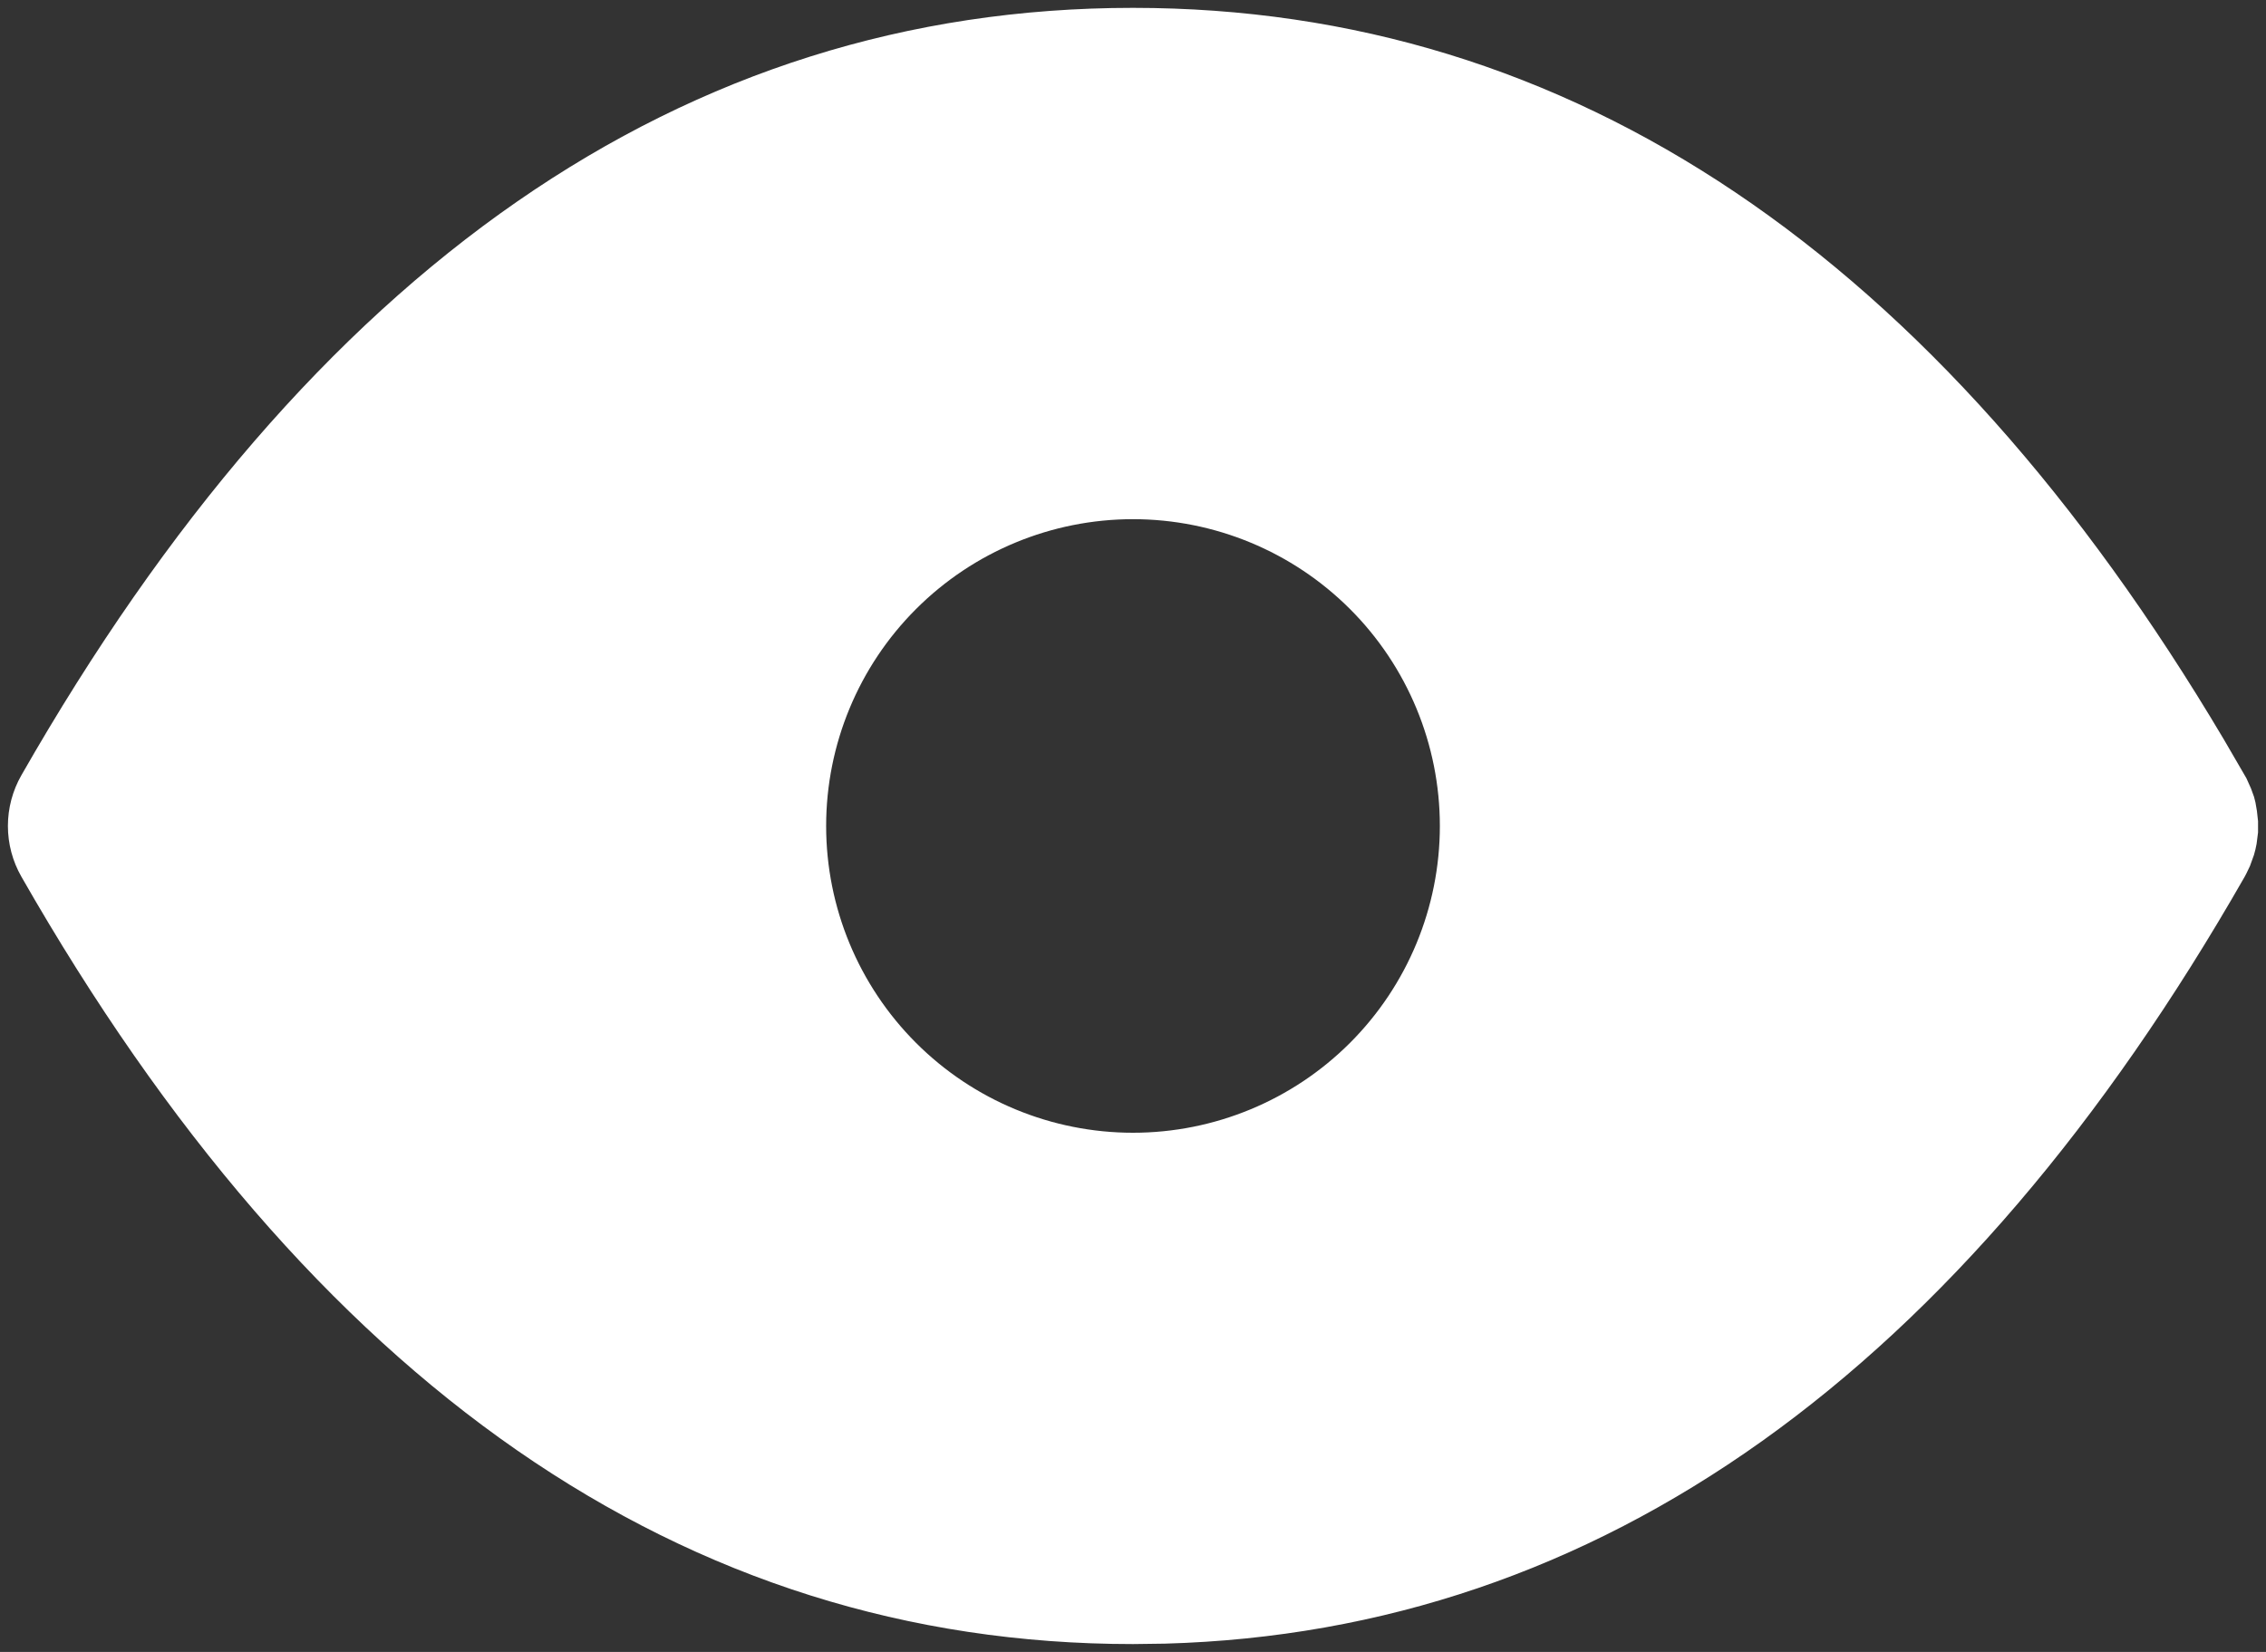 <svg width="96" height="70" viewBox="0 0 96 70" fill="none" xmlns="http://www.w3.org/2000/svg">
<rect x="0" y="0" width="96" height="70" fill="#333333" stroke="none"/>
<path d="M48 0.333C66.59 0.333 82.073 10.859 94.215 31.334L95.169 32.976L95.364 33.41L95.494 33.769L95.554 34.008L95.615 34.363L95.663 34.796V35.273L95.602 35.754C95.573 35.915 95.536 36.074 95.489 36.231L95.32 36.699L95.164 37.024L95.095 37.154C83.118 58.11 67.795 69.134 49.357 69.649L48 69.667C28.951 69.667 13.173 58.621 0.906 37.149C0.532 36.495 0.335 35.754 0.335 35C0.335 34.246 0.532 33.505 0.906 32.851C13.173 11.379 28.951 0.333 48 0.333ZM48 22C44.552 22 41.246 23.37 38.808 25.808C36.37 28.245 35 31.552 35 35C35 38.448 36.37 41.754 38.808 44.192C41.246 46.63 44.552 48 48 48C51.448 48 54.755 46.63 57.193 44.192C59.631 41.754 61 38.448 61 35C61 31.552 59.631 28.245 57.193 25.808C54.755 23.37 51.448 22 48 22Z" fill="white"/>
</svg>
